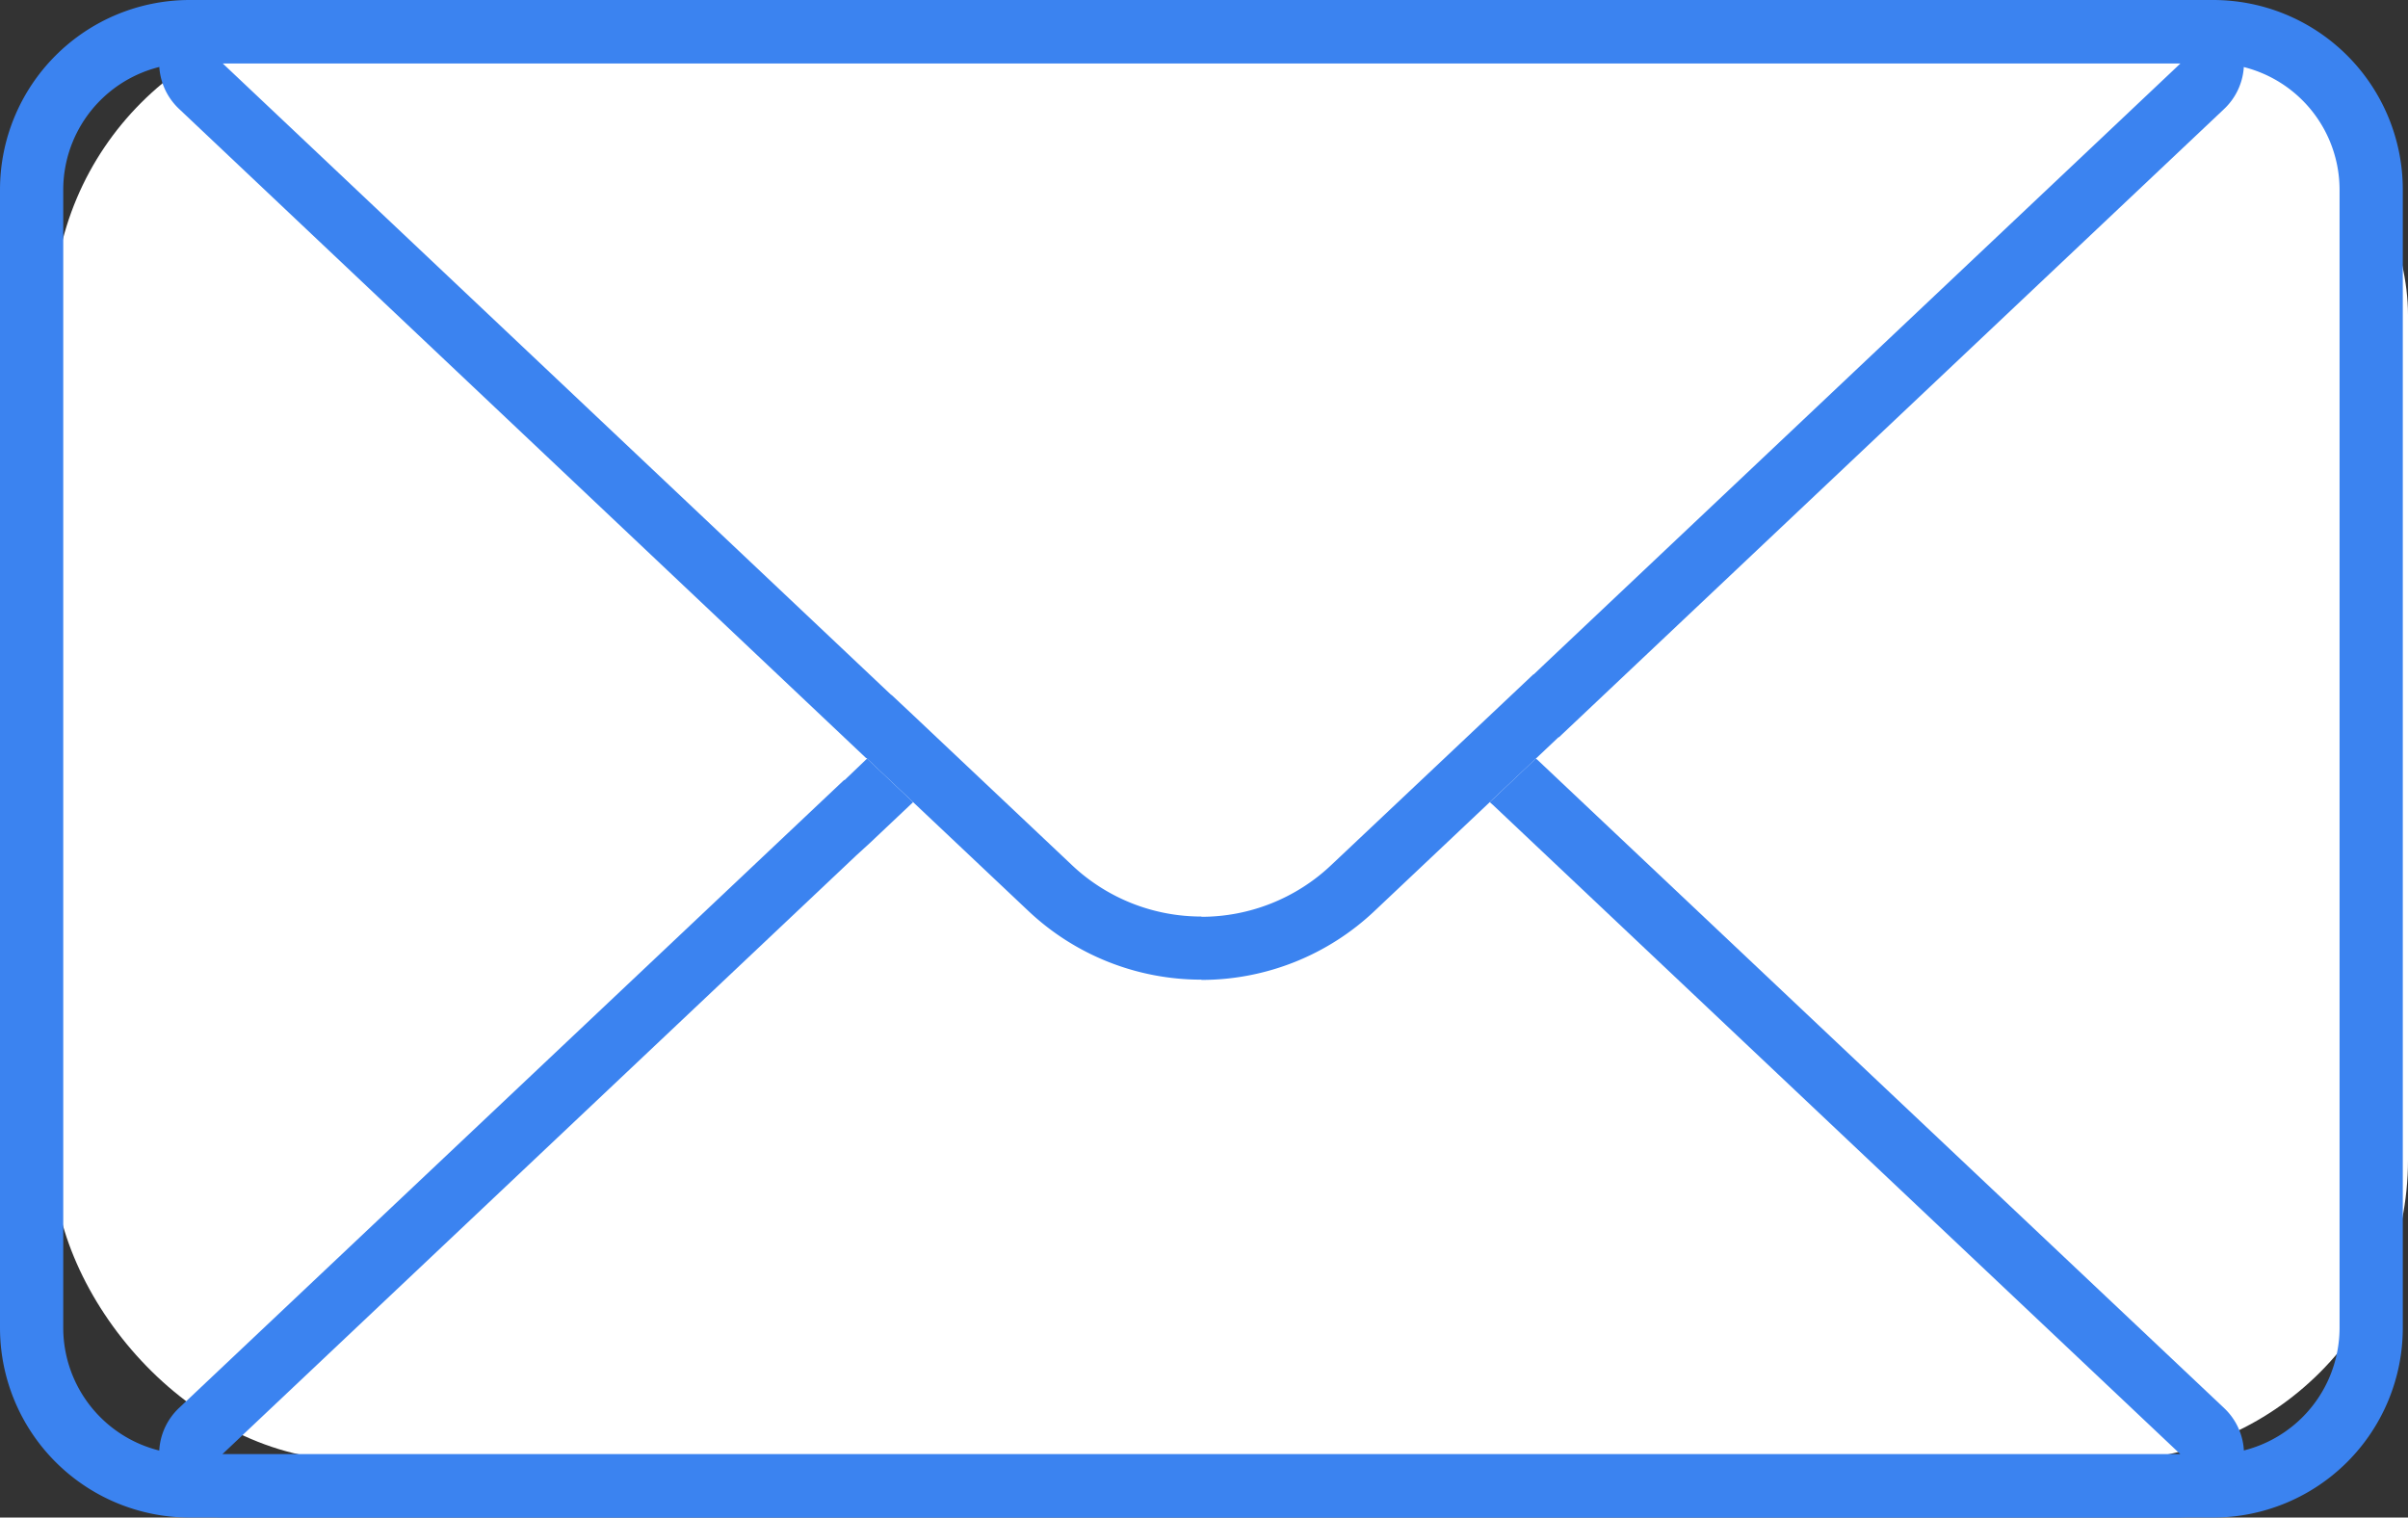 <svg xmlns="http://www.w3.org/2000/svg" width="56.045" height="35.32" viewBox="0 0 56.045 35.32">
  <rect x="0" y="0" width="56.045" height="35.32" fill="#333333" stroke="none"/>
  <g id="icon_mail" transform="translate(-4035.648 19580.648)">
    <rect id="長方形_418" data-name="長方形 418" width="54.808" height="33.654" rx="7" transform="translate(4036.885 -19580.309)" fill="#fff"/>
    <path id="長方形_101_-_アウトライン" data-name="長方形 101 - アウトライン" d="M4.415,1.472A2.947,2.947,0,0,0,1.472,4.415v26.49a2.947,2.947,0,0,0,2.943,2.943H51.509a2.947,2.947,0,0,0,2.943-2.943V4.415a2.947,2.947,0,0,0-2.943-2.943H4.415M4.415,0H51.509a4.415,4.415,0,0,1,4.415,4.415v26.49a4.415,4.415,0,0,1-4.415,4.415H4.415A4.415,4.415,0,0,1,0,30.905V4.415A4.415,4.415,0,0,1,4.415,0Z" transform="translate(4035.648 -19580.648)" fill="#3b83f0"/>
    <path id="前面オブジェクトで型抜き_3" data-name="前面オブジェクトで型抜き 3" d="M47.056,17.66H1.477A1.474,1.474,0,0,1,.459,15.122L15.945.5h.014l.522-.5,1.072,1.014-1.011.955-.31.283L1.477,16.189H47.047L31.484,1.49l-.433-.409-.076-.067L32.046,0l.015.014h0l.008,0,16,15.105a1.47,1.47,0,0,1-1.01,2.538Z" transform="translate(4039.347 -19562.992)" fill="#3b83f0"/>
    <path id="合体_3_-_アウトライン" data-name="合体 3 - アウトライン" d="M14397.775,18994.338a4.391,4.391,0,0,0,3.029-1.209l4.7-4.434h.009l.3-.285,14.754-13.936h-45.571l15.562,14.7h.007l.427.4,3.759,3.549a4.384,4.384,0,0,0,3.028,1.209m0,1.469a5.861,5.861,0,0,1-4.04-1.609l-3.759-3.549h-.008l-15.99-15.109a1.468,1.468,0,0,1,1.01-2.537h45.573a1.47,1.47,0,0,1,1.018,2.537l-15.484,14.625h-.011l-4.27,4.033A5.861,5.861,0,0,1,14397.775,18995.807Z" transform="translate(-10334.167 -38553.648)" fill="#3b83f0"/>
  </g>
</svg>
